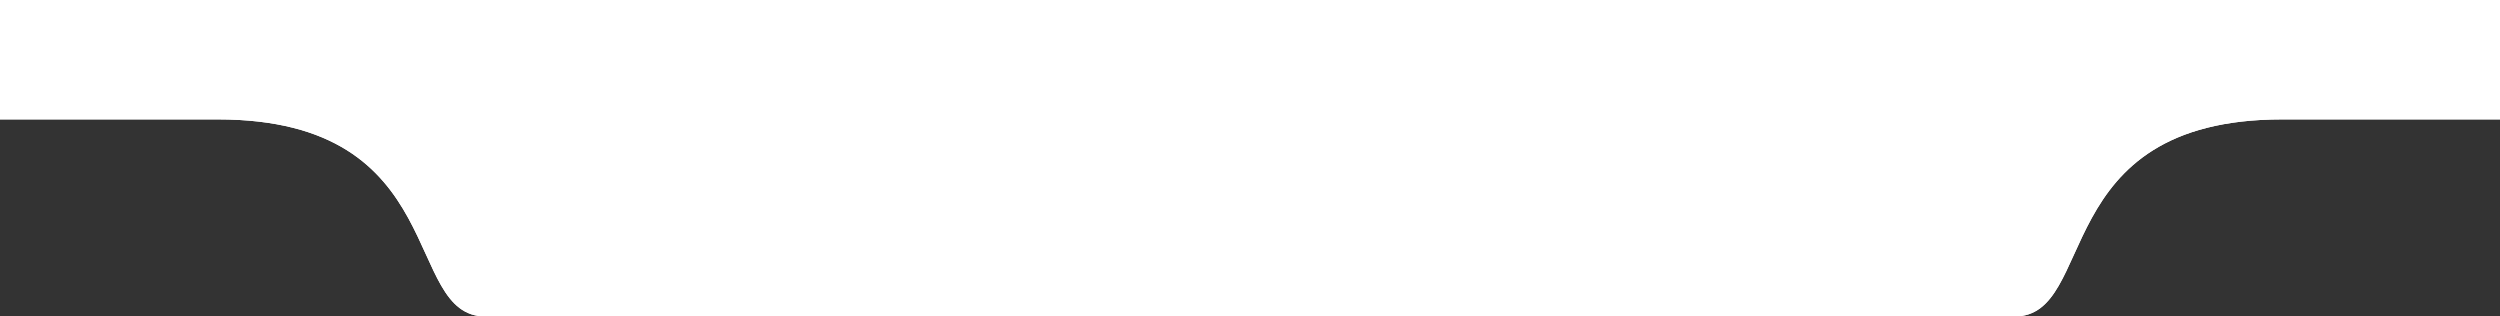 <svg xmlns="http://www.w3.org/2000/svg" width="5095" height="645" viewBox="0 0 5095 645" fill="none"><rect x="0" y="0" width="5095" height="645" fill="#333333" stroke="none"/><path d="M2038.17 644.998C1693.99 644.998 1570 645.002 1570 644.999V0H3330.84H5095V243.319H4651.26C4172.69 243.319 4276.77 644.998 4105.51 644.998H2038.17Z" fill="white"></path><path d="M2038.17 644.998C1693.99 644.998 1570 645.002 1570 644.999V0H3330.84H5095V243.319H4651.26C4172.69 243.319 4276.77 644.998 4105.51 644.998H2038.17Z" fill="white"></path><path d="M3056.83 644.998C3401.01 644.998 3525 645.002 3525 644.999V0H1764.16H8.34465e-05V243.319H443.735C922.306 243.319 818.228 644.998 989.488 644.998H3056.83Z" fill="white"></path><path d="M3056.83 644.998C3401.01 644.998 3525 645.002 3525 644.999V0H1764.16H8.34465e-05V243.319H443.735C922.306 243.319 818.228 644.998 989.488 644.998H3056.83Z" fill="white"></path></svg>